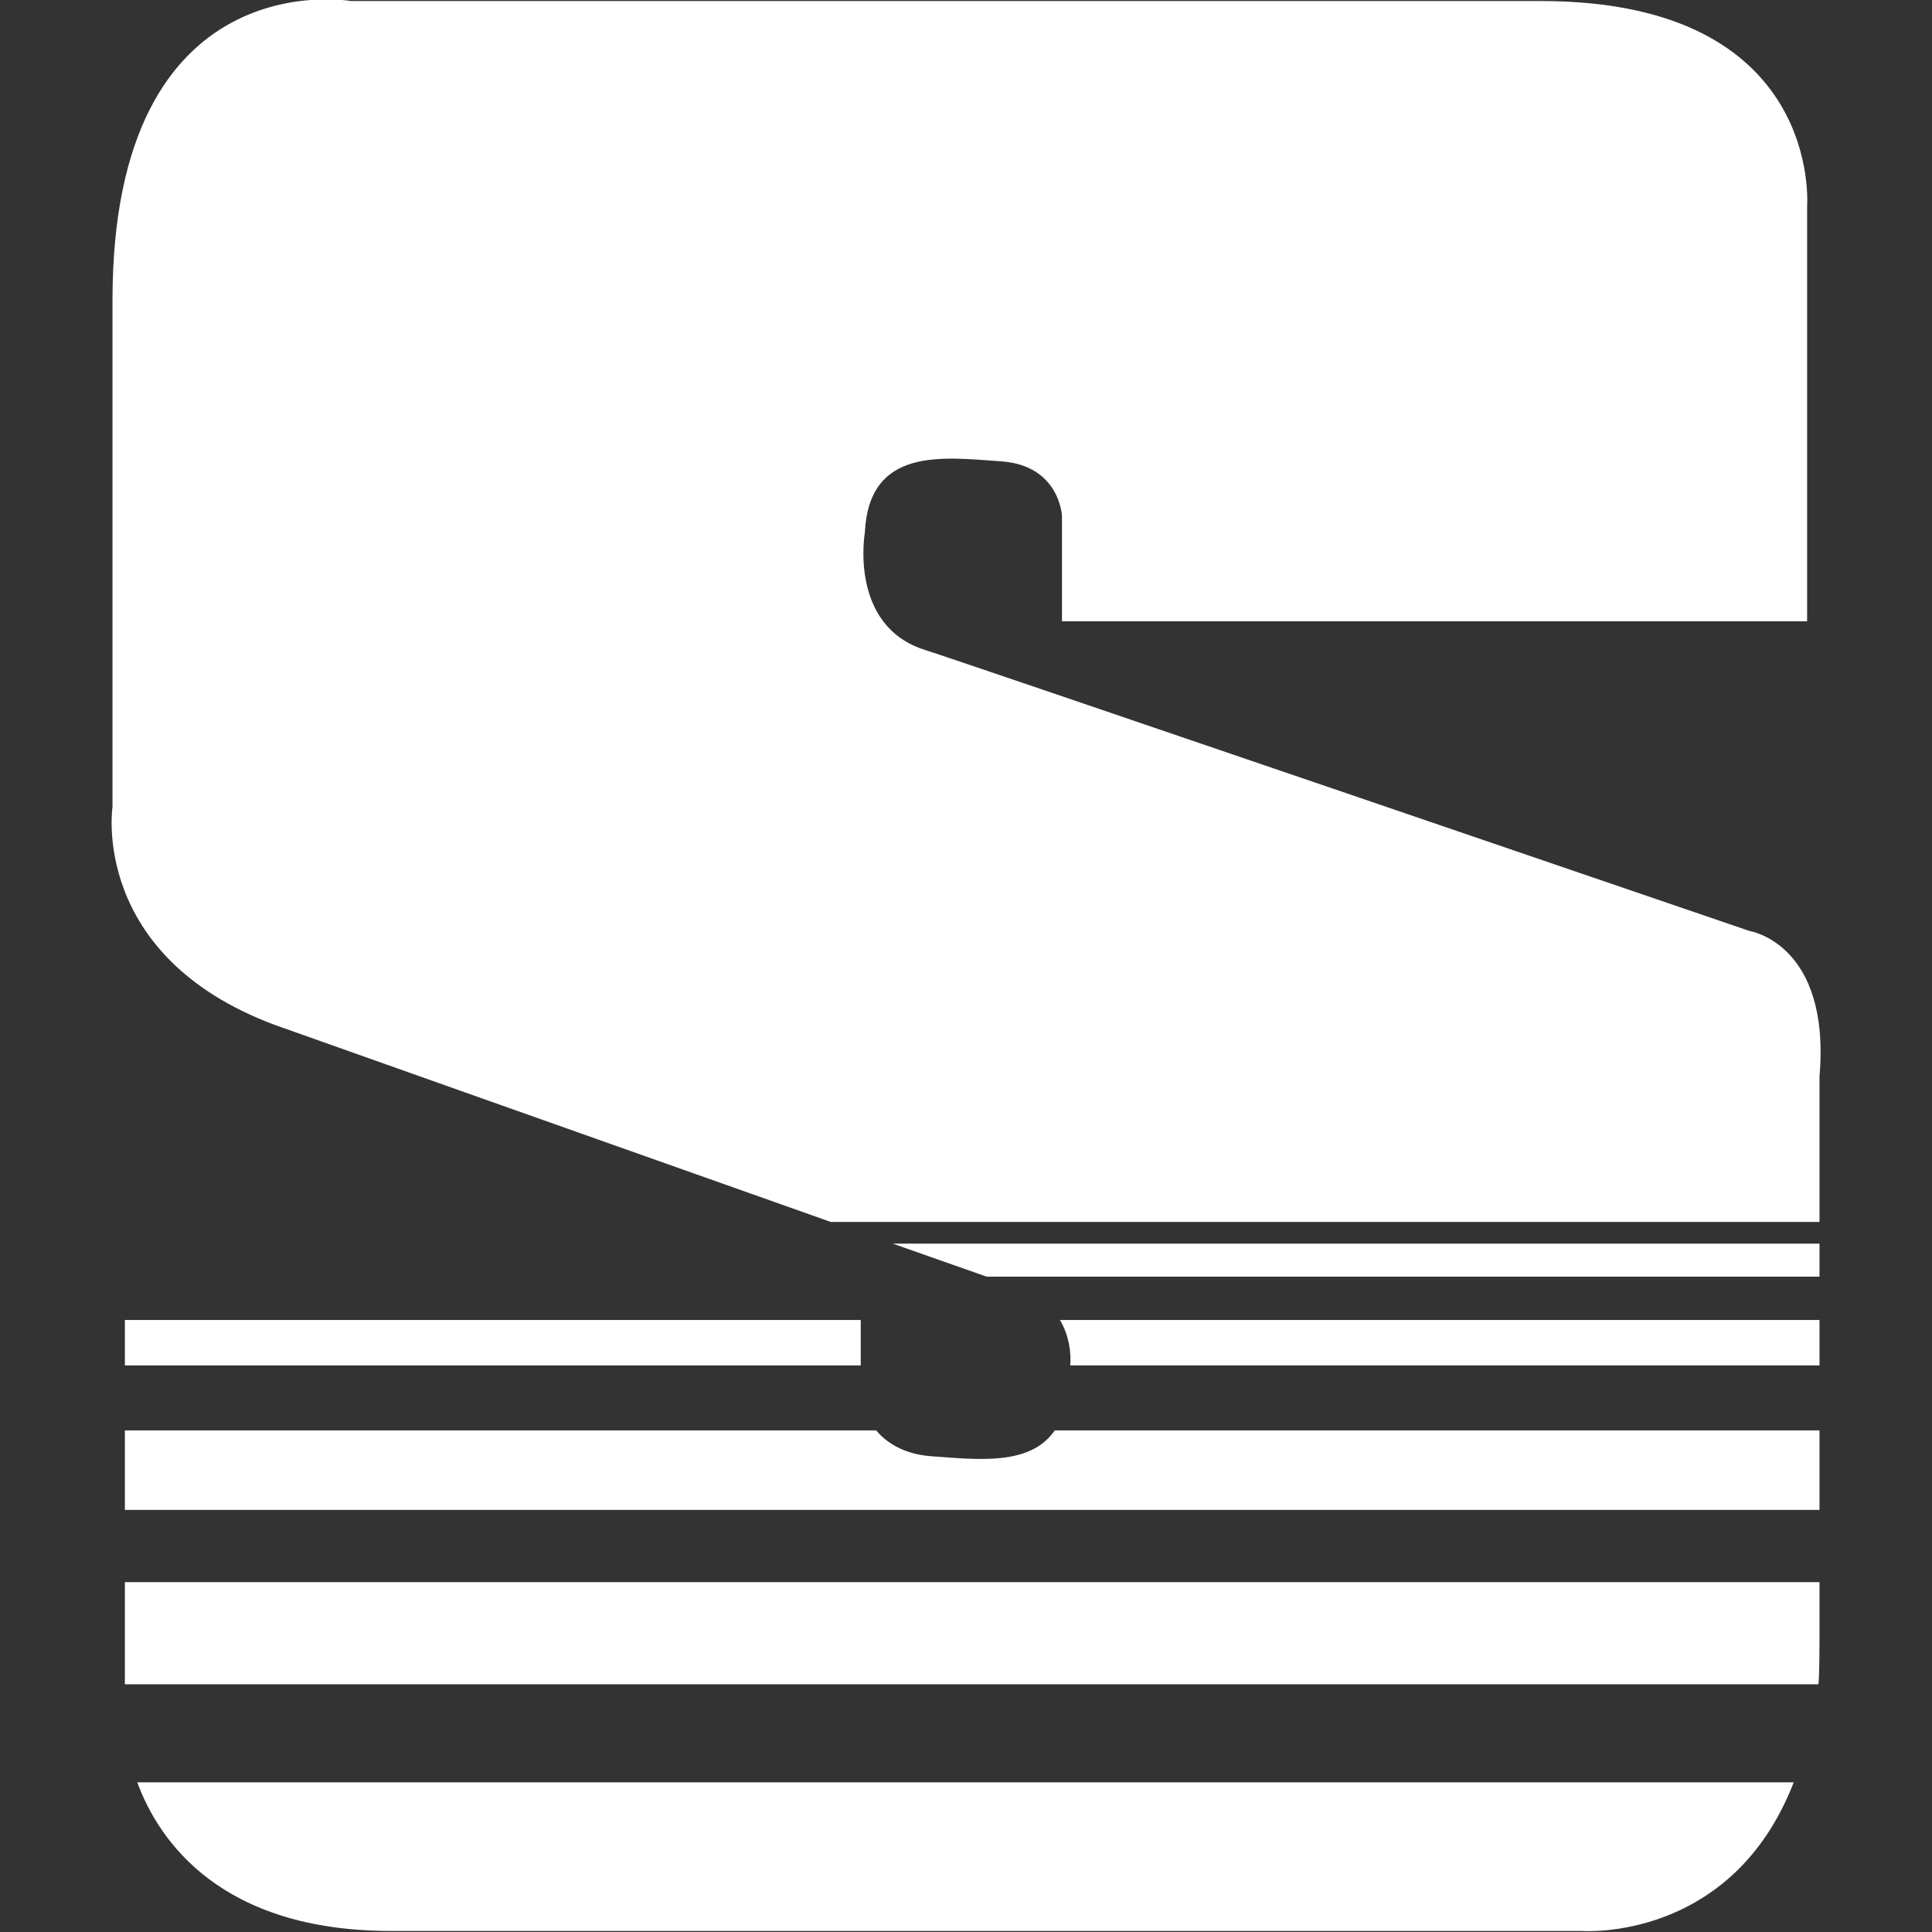 <?xml version="1.0" encoding="utf-8"?>
<!-- Generator: Adobe Illustrator 25.3.1, SVG Export Plug-In . SVG Version: 6.00 Build 0)  -->
<svg version="1.1" id="Livello_1" xmlns="http://www.w3.org/2000/svg" xmlns:xlink="http://www.w3.org/1999/xlink" x="0px" y="0px"
	 viewBox="0 0 187.2 187.2" style="enable-background:new 0 0 187.2 187.2;" xml:space="preserve">
<rect x="0" y="0" width="187.2" height="187.2" fill="#333333" stroke="none"/>
<style type="text/css">
	.st0{fill:#fff;}
</style>
<path class="st0" d="M176.3,104.3l0,14.1H80.5c-21.2-7.5-53.9-19.1-53.9-19.1C8.7,92.6,10.9,78.2,10.9,78.2V29.1
	c0-33.1,23.1-29,23.1-29h115.3c27.4,0,25.8,19.9,25.8,19.9v40.2h-72.2V50c0,0-0.2-4.9-5.9-5.3c-5.7-0.4-12.8-1.4-13.2,6.9
	c0,0-1.6,9.1,5.9,11.4c3.2,1,79.8,27.2,79.8,27.2S177.4,91.4,176.3,104.3"/>
<polygon class="st0" points="176.3,120.5 176.3,123.7 95.6,123.7 86.5,120.5 "/>
<path class="st0" d="M176.3,127.9l0,4.4h-72.6c0.1-1.2-0.1-2.9-1-4.4H176.3z"/>
<path class="st0" d="M176.3,138.6l0,7.7H12.1v-7.7h72.8c1,1.2,2.7,2.3,5.3,2.5c4.4,0.3,9.6,1,12-2.5H176.3z"/>
<path class="st0" d="M176.3,153.3l0,4.9c0,1.2,0,3.8-0.1,5H12.1v-9.9H176.3z"/>
<path class="st0" d="M173.8,172.7c-6,15.5-20.5,14.4-20.5,14.4H37.9c-16.5,0-22.5-8.7-24.6-14.4H173.8z"/>
<rect x="12.1" y="127.9" class="st0" width="71.3" height="4.4"/>
</svg>
